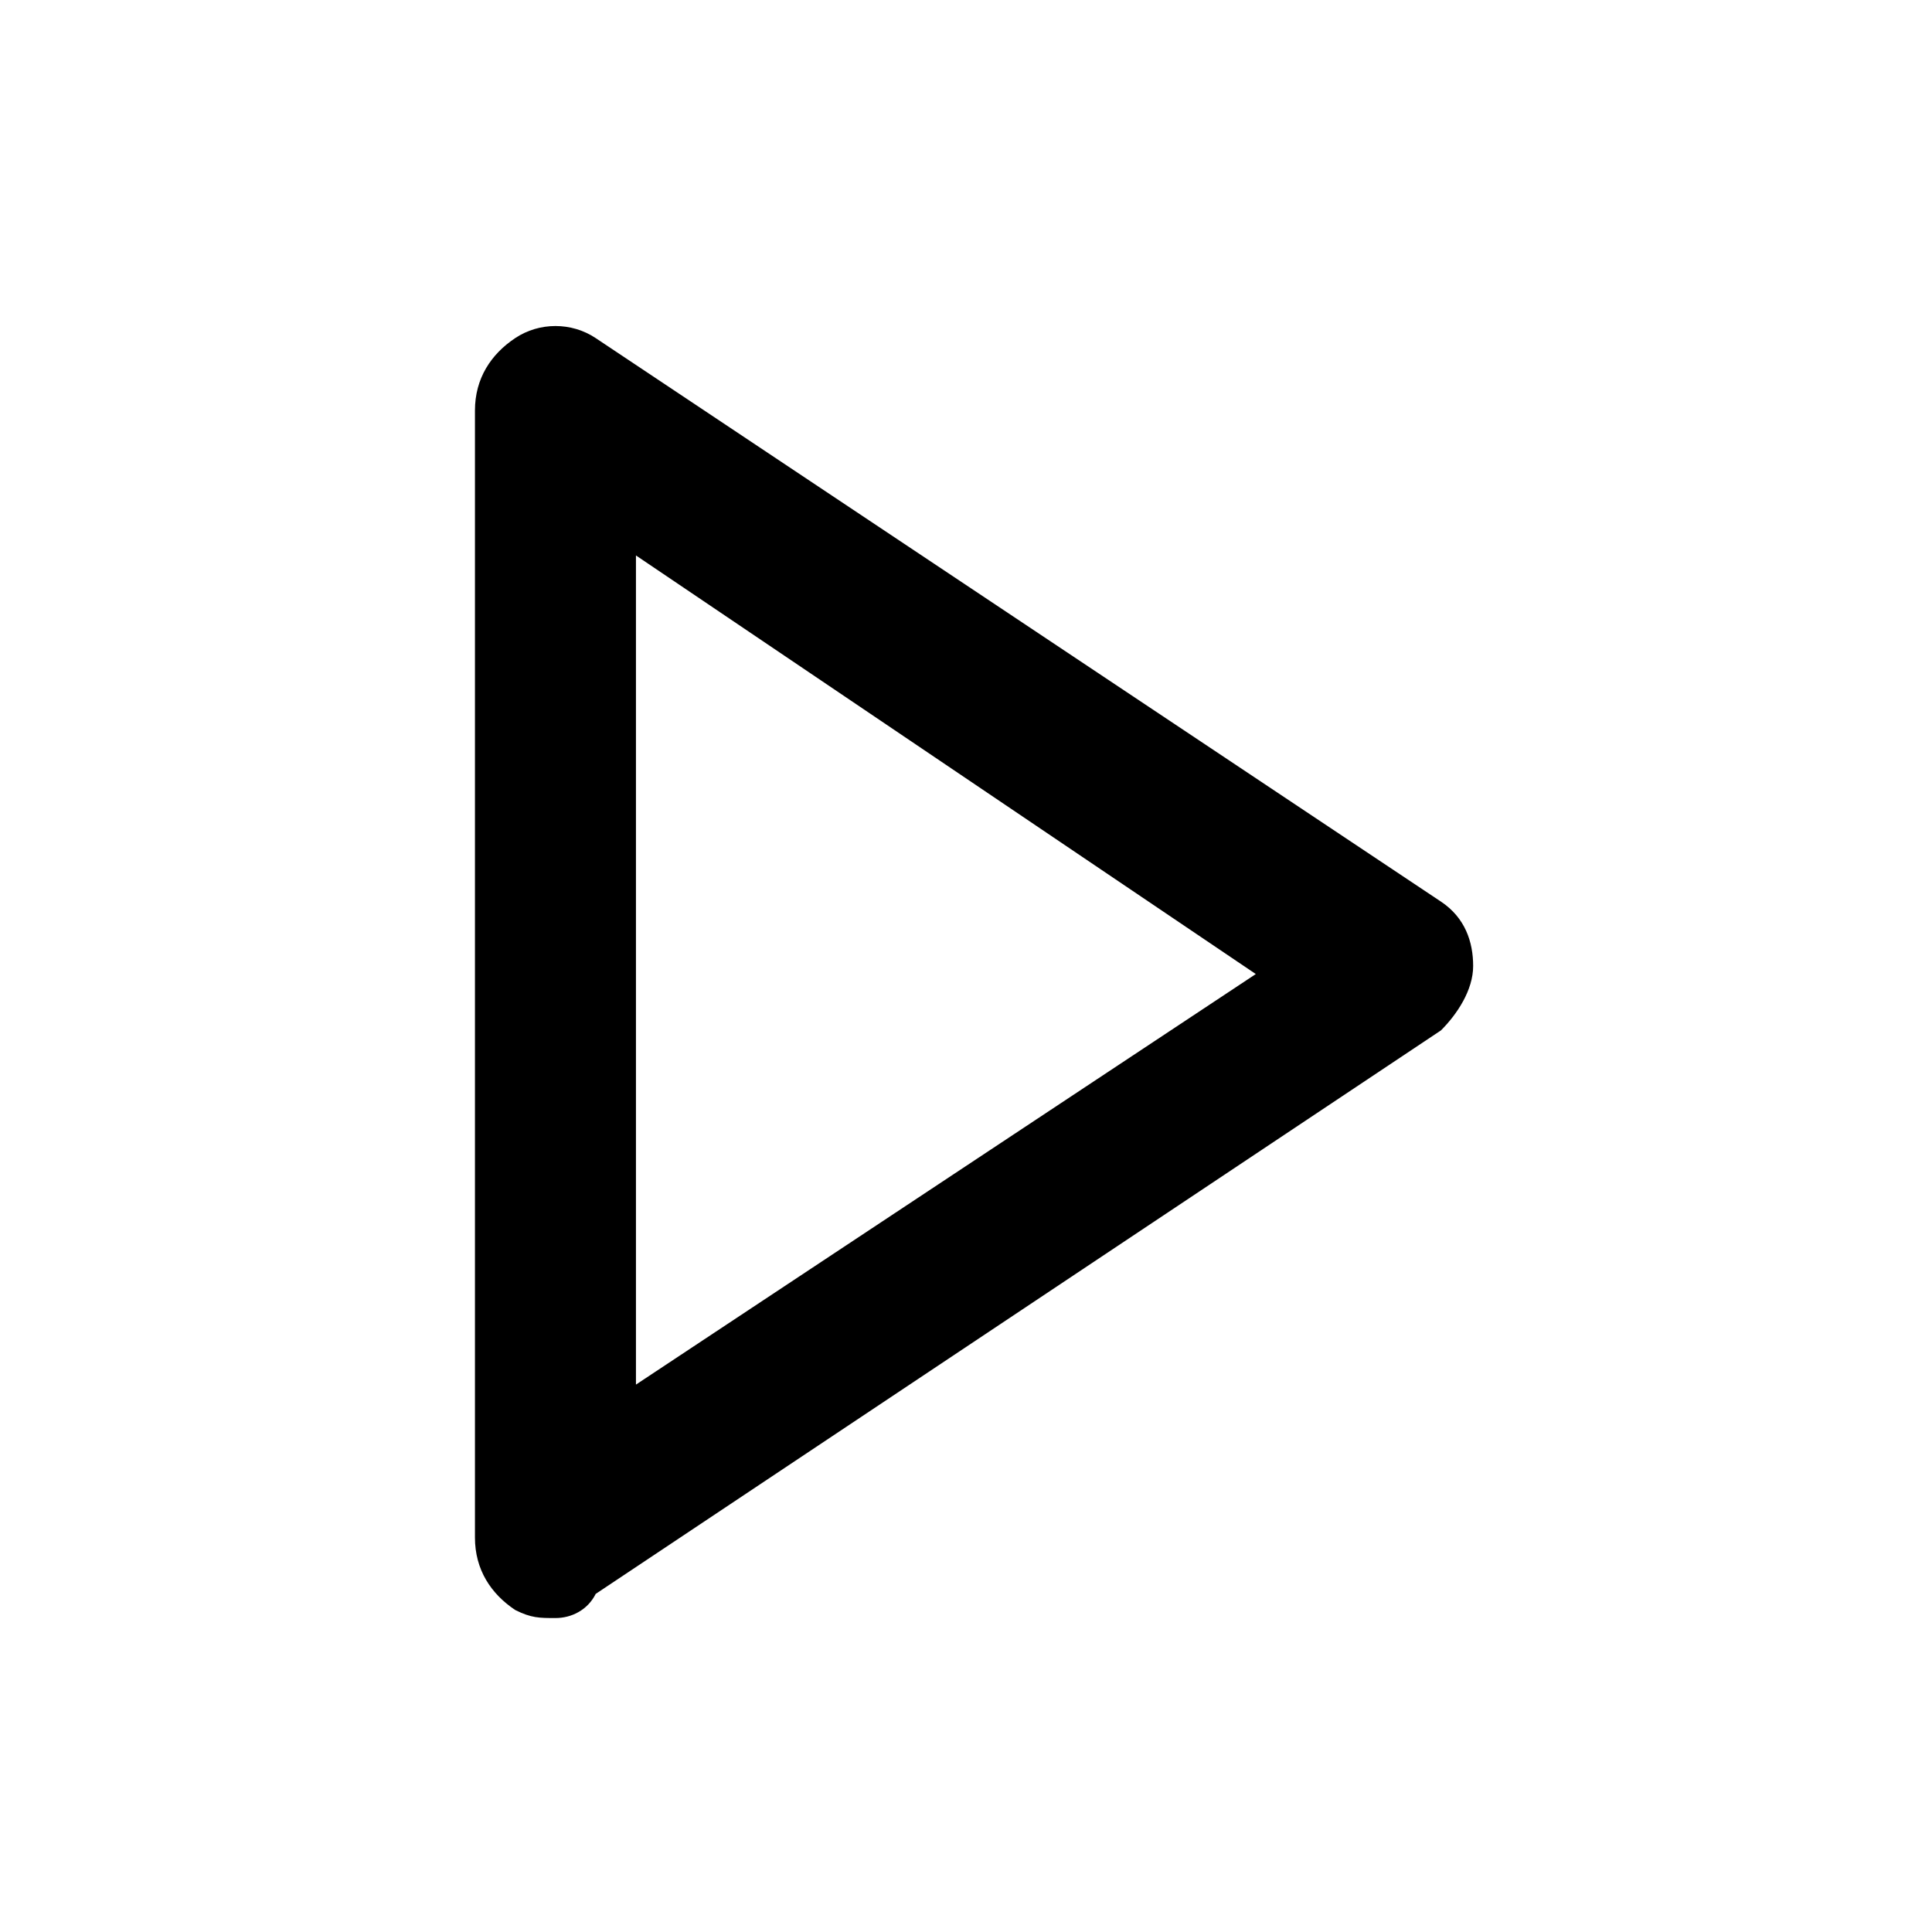 <?xml version="1.0" encoding="utf-8"?>
<!-- Generator: Adobe Illustrator 28.0.0, SVG Export Plug-In . SVG Version: 6.00 Build 0)  -->
<svg version="1.1" id="Ebene_1" xmlns="http://www.w3.org/2000/svg" xmlns:xlink="http://www.w3.org/1999/xlink" x="0px" y="0px"
	 viewBox="0 0 24 24" style="enable-background:new 0 0 24 24;" xml:space="preserve">
<g id="arrow_drop_down_FILL0_wght400_GRAD0_opsz48">
	<path d="M6.9,20.1c-0.2,0-0.3,0-0.5-0.1c-0.3-0.2-0.5-0.5-0.5-0.9v-14c0-0.4,0.2-0.7,0.5-0.9c0.3-0.2,0.7-0.2,1,0l10.5,7
		c0.3,0.2,0.4,0.5,0.4,0.8s-0.2,0.6-0.4,0.8l-10.5,7C7.3,20,7.1,20.1,6.9,20.1z M7.9,6.9v10.3l7.7-5.1L7.9,6.9z"/>
</g>
</svg>
